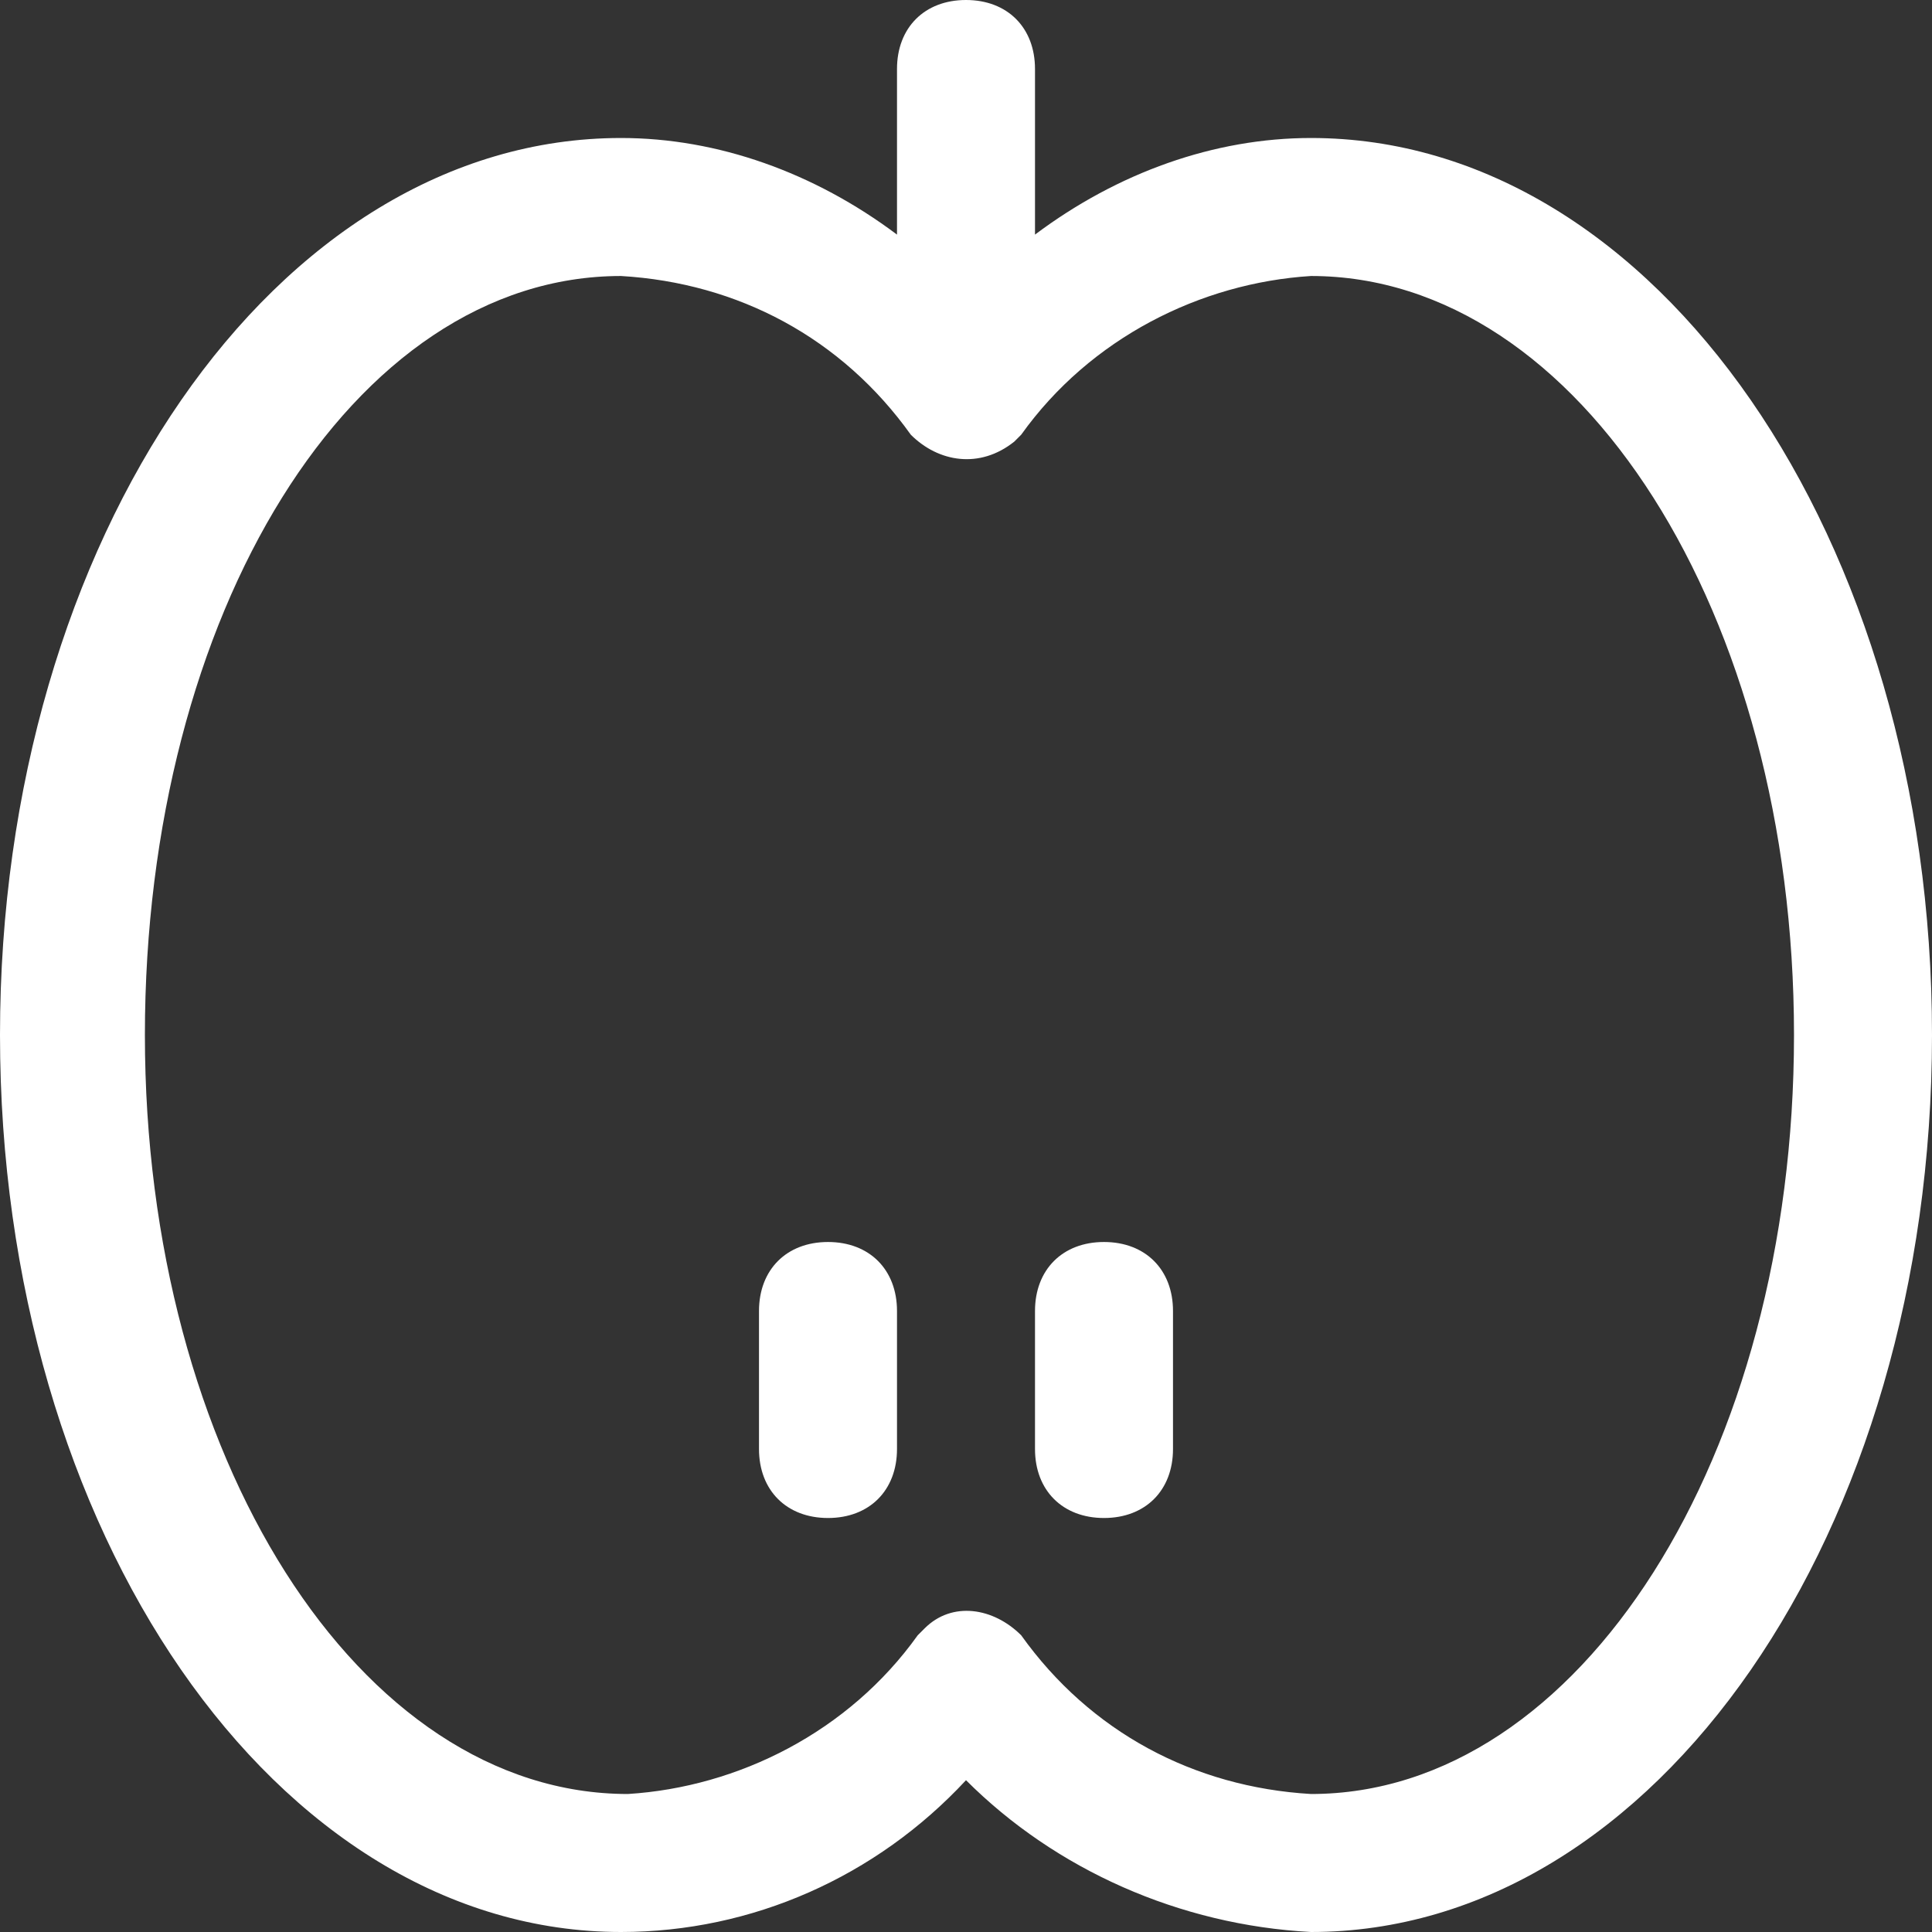 <?xml version="1.0" encoding="utf-8"?>
<!-- Generator: Adobe Illustrator 25.4.1, SVG Export Plug-In . SVG Version: 6.00 Build 0)  -->
<svg version="1.0" id="noun_Nutrition_1584156" xmlns="http://www.w3.org/2000/svg" xmlns:xlink="http://www.w3.org/1999/xlink"
	 x="0px" y="0px" width="28px" height="28px" viewBox="0 0 28 28" style="enable-background:new 0 0 28 28;" xml:space="preserve">
<rect x="0" y="0" width="28" height="28" fill="#333333" stroke="none"/>
<style type="text/css">
	.st0{fill:#FFFFFF;}
</style>
<path id="Path_547" class="st0" d="M19,2c-1.4,0-2.8,0.5-4,1.4V1c0-0.6-0.4-1-1-1s-1,0.4-1,1v2.4C11.8,2.5,10.4,2,9,2
	C4,2,0,7.8,0,15s4,13,9,13c1.9,0,3.7-0.8,5-2.2c1.3,1.3,3.1,2.1,5,2.2c5,0,9-5.8,9-13S24,2,19,2z M19,26c-1.7-0.1-3.2-0.9-4.2-2.3
	c-0.4-0.4-1-0.5-1.4-0.1c0,0-0.1,0.1-0.1,0.1c-1,1.4-2.6,2.2-4.2,2.3c-3.9,0-7-4.9-7-11S5.1,4,9,4c1.7,0.1,3.2,0.9,4.2,2.3
	c0.4,0.4,1,0.5,1.5,0.1c0,0,0.1-0.1,0.1-0.1c1-1.4,2.6-2.2,4.2-2.3c3.9,0,7,4.9,7,11S22.9,26,19,26z"/>
<path id="Path_548" class="st0" d="M12,18c-0.6,0-1,0.4-1,1v2c0,0.6,0.4,1,1,1s1-0.4,1-1v-2C13,18.4,12.6,18,12,18z"/>
<path id="Path_549" class="st0" d="M16,18c-0.6,0-1,0.4-1,1v2c0,0.6,0.4,1,1,1s1-0.4,1-1v-2C17,18.4,16.6,18,16,18z"/>
</svg>
